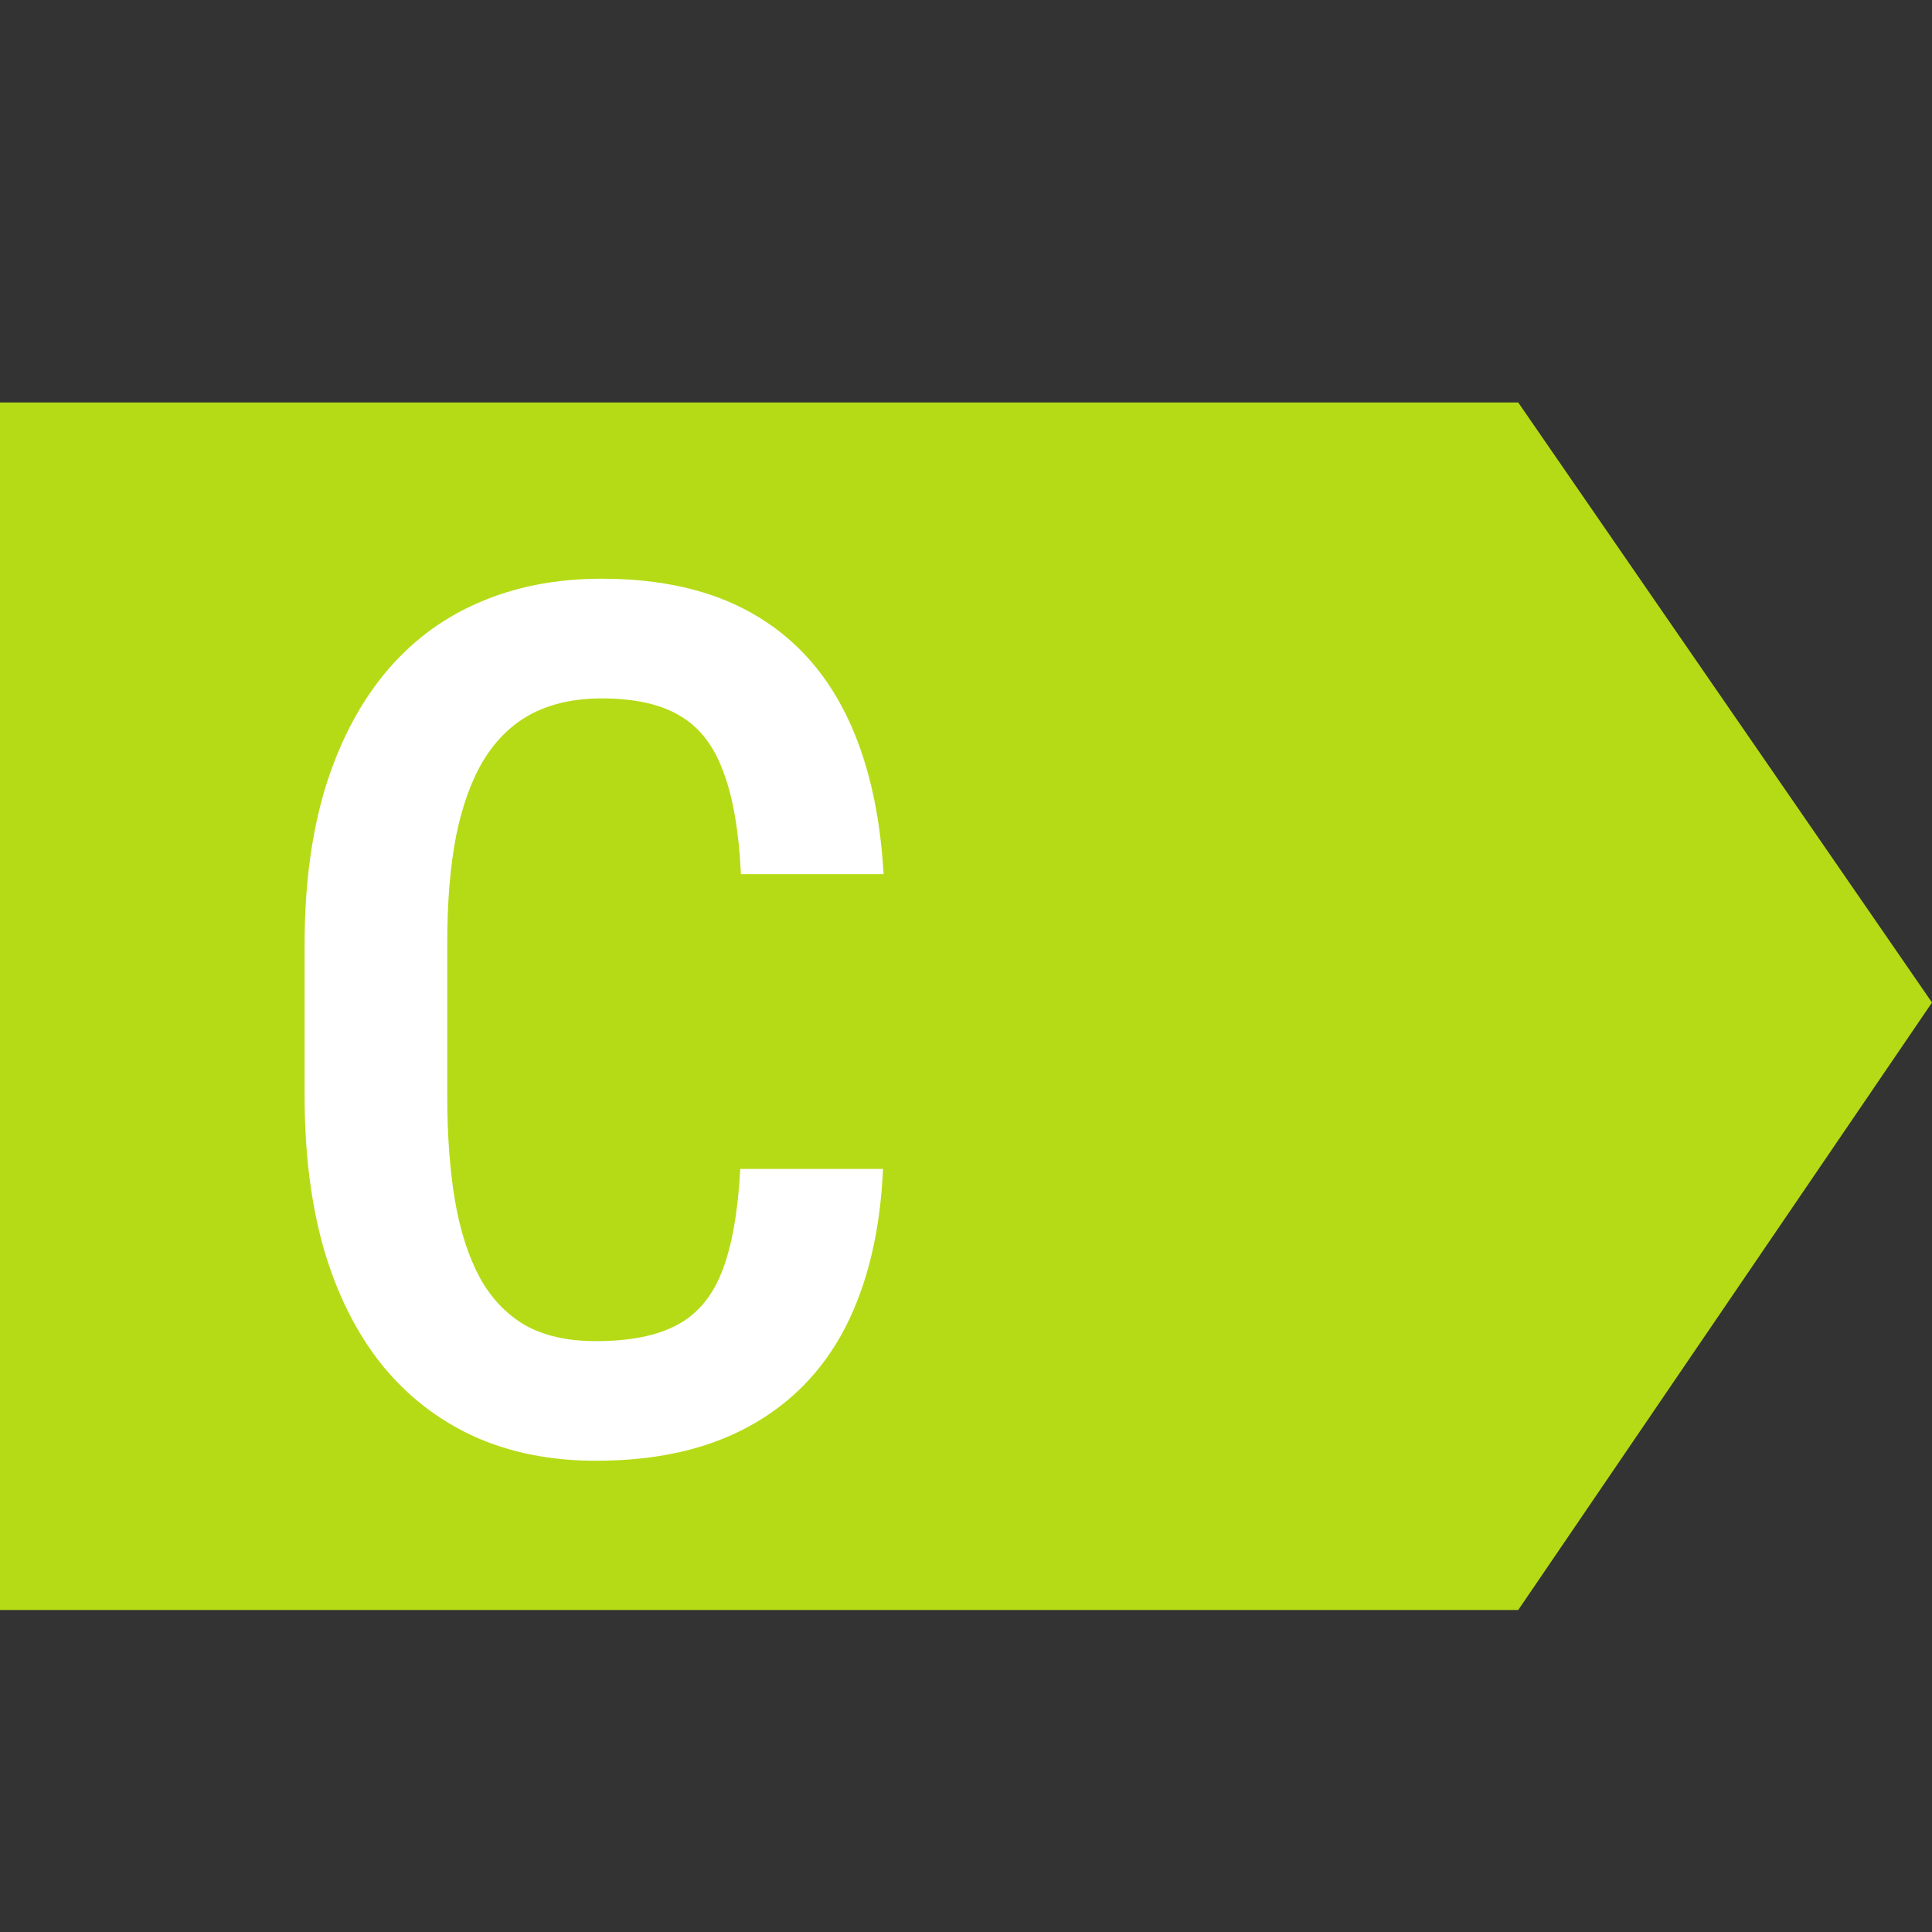 <svg width="24" height="24" viewBox="0 0 24 24" fill="none" xmlns="http://www.w3.org/2000/svg">
<rect x="0" y="0" width="24" height="24" fill="#333333" stroke="none"/>
<path d="M0 5H18.86L24 12.454L18.86 20H0V5Z" fill="#B5DB16"/>
<path d="M9.196 14.521H10.969C10.935 15.293 10.778 15.949 10.5 16.491C10.222 17.028 9.821 17.439 9.299 17.722C8.781 18.005 8.149 18.146 7.402 18.146C6.835 18.146 6.328 18.044 5.878 17.839C5.434 17.634 5.056 17.338 4.743 16.953C4.431 16.562 4.191 16.086 4.025 15.524C3.864 14.963 3.784 14.326 3.784 13.613V11.723C3.784 11.01 3.867 10.373 4.033 9.812C4.204 9.25 4.448 8.774 4.765 8.383C5.083 7.993 5.468 7.697 5.922 7.497C6.381 7.292 6.899 7.189 7.475 7.189C8.212 7.189 8.833 7.331 9.335 7.614C9.838 7.897 10.227 8.312 10.5 8.859C10.773 9.406 10.932 10.073 10.976 10.859H9.204C9.179 10.327 9.106 9.902 8.984 9.584C8.867 9.262 8.686 9.03 8.442 8.889C8.203 8.747 7.88 8.676 7.475 8.676C7.138 8.676 6.848 8.74 6.604 8.867C6.364 8.994 6.167 9.184 6.01 9.438C5.859 9.687 5.744 10.002 5.666 10.383C5.593 10.759 5.556 11.201 5.556 11.709V13.613C5.556 14.101 5.588 14.533 5.651 14.909C5.715 15.285 5.817 15.605 5.959 15.869C6.101 16.127 6.289 16.325 6.523 16.462C6.757 16.594 7.05 16.66 7.402 16.66C7.822 16.66 8.156 16.594 8.405 16.462C8.659 16.33 8.847 16.108 8.969 15.795C9.091 15.483 9.167 15.058 9.196 14.521Z" fill="white"/>
</svg>

